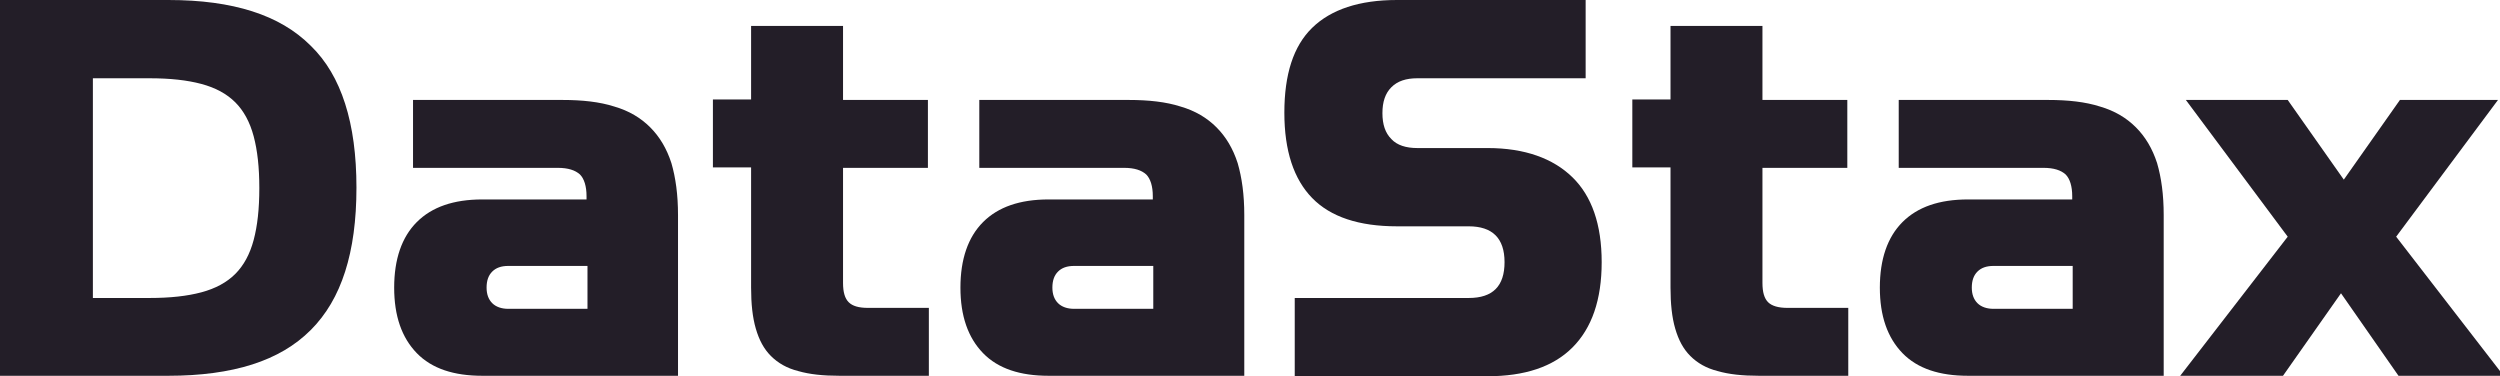<svg width="299" height="45" viewBox="0 0 299 45" fill="none" xmlns="http://www.w3.org/2000/svg">
<g clip-path="url(#clip0)">
<path d="M37.162 5.47C35.301 3.609 32.989 2.256 30.169 1.353C27.35 0.451 24.023 0 20.132 0H0V44.944H20.132C23.966 44.944 27.35 44.492 30.169 43.59C32.989 42.688 35.301 41.335 37.162 39.474C39.023 37.613 40.376 35.301 41.278 32.481C42.181 29.662 42.632 26.334 42.632 22.444C42.632 18.553 42.181 15.226 41.278 12.406C40.376 9.586 39.023 7.274 37.162 5.47ZM30.338 28.703C29.887 30.395 29.154 31.748 28.139 32.763C27.124 33.778 25.771 34.511 24.079 34.962C22.387 35.413 20.357 35.639 17.876 35.639H11.109V9.361H17.876C20.357 9.361 22.387 9.586 24.079 10.038C25.771 10.489 27.124 11.222 28.139 12.237C29.154 13.252 29.887 14.605 30.338 16.297C30.79 17.989 31.015 20.019 31.015 22.5C31.015 24.981 30.79 27.011 30.338 28.703Z" fill="#231E28"/>
<path d="M77.763 15.226C76.635 14.098 75.225 13.252 73.477 12.744C71.729 12.181 69.643 11.955 67.274 11.955H49.398V20.075H66.71C67.951 20.075 68.797 20.357 69.361 20.865C69.868 21.372 70.15 22.275 70.15 23.459V23.853H57.688C54.248 23.853 51.654 24.756 49.85 26.56C48.045 28.365 47.143 31.015 47.143 34.399C47.143 37.782 48.045 40.376 49.85 42.237C51.654 44.098 54.304 44.944 57.688 44.944H81.09V25.714C81.09 23.29 80.808 21.259 80.301 19.511C79.737 17.763 78.891 16.354 77.763 15.226ZM70.263 36.936H60.789C60 36.936 59.323 36.711 58.872 36.26C58.421 35.808 58.195 35.188 58.195 34.399C58.195 33.553 58.421 32.932 58.872 32.481C59.323 32.03 59.944 31.805 60.789 31.805H70.263V36.936Z" fill="#231E28"/>
<path d="M101.504 36.146C101.053 35.695 100.827 34.962 100.827 33.834V20.075H110.978V11.955H100.827V3.101H89.831V11.898H85.264V20.019H89.831V34.398C89.831 36.316 90 37.951 90.395 39.304C90.79 40.658 91.354 41.729 92.2 42.575C93.046 43.421 94.117 44.041 95.47 44.38C96.824 44.774 98.459 44.943 100.376 44.943H111.091V36.823H103.816C102.689 36.823 101.955 36.597 101.504 36.146Z" fill="#231E28"/>
<path d="M145.489 15.226C144.361 14.098 142.951 13.252 141.203 12.744C139.455 12.181 137.369 11.955 135 11.955H117.124V20.075H134.436C135.677 20.075 136.523 20.357 137.086 20.865C137.594 21.372 137.876 22.275 137.876 23.459V23.853H125.413C121.974 23.853 119.38 24.756 117.575 26.56C115.771 28.365 114.868 31.015 114.868 34.399C114.868 37.782 115.771 40.376 117.575 42.237C119.38 44.098 122.03 44.944 125.413 44.944H148.816V25.714C148.816 23.29 148.534 21.259 148.026 19.511C147.462 17.763 146.617 16.354 145.489 15.226ZM137.932 36.936H128.459C127.669 36.936 126.993 36.711 126.541 36.26C126.09 35.808 125.865 35.188 125.865 34.399C125.865 33.553 126.09 32.932 126.541 32.481C126.993 32.03 127.613 31.805 128.459 31.805H137.932V36.936Z" fill="#231E28"/>
<path d="M177.914 17.707H169.511C168.158 17.707 167.087 17.368 166.41 16.635C165.677 15.902 165.338 14.887 165.338 13.534C165.338 12.181 165.677 11.165 166.41 10.432C167.143 9.699 168.158 9.361 169.511 9.361H189.643V0H167.087C162.575 0 159.192 1.128 156.936 3.327C154.68 5.526 153.609 8.91 153.609 13.477C153.609 18.045 154.737 21.429 156.936 23.684C159.136 25.94 162.519 27.068 167.087 27.068H175.658C178.478 27.068 179.944 28.477 179.944 31.353C179.944 34.229 178.534 35.639 175.658 35.639H154.85V45H177.857C182.369 45 185.752 43.872 188.065 41.56C190.376 39.248 191.561 35.865 191.561 31.353C191.561 26.842 190.376 23.459 188.065 21.203C185.752 18.947 182.369 17.707 177.914 17.707Z" fill="#231E28"/>
<path d="M211.465 36.146C211.016 35.695 210.789 34.962 210.789 33.834V20.075H220.939V11.955H210.789V3.101H199.793V11.898H195.226V20.019H199.793V34.398C199.793 36.316 199.962 37.951 200.357 39.304C200.752 40.658 201.315 41.729 202.162 42.575C203.006 43.421 204.079 44.041 205.432 44.38C206.785 44.774 208.42 44.943 210.338 44.943H221.053V36.823H213.778C212.707 36.823 211.917 36.597 211.465 36.146Z" fill="#231E28"/>
<path d="M255.45 15.226C254.323 14.098 252.913 13.252 251.165 12.744C249.416 12.181 247.33 11.955 244.961 11.955H227.087V20.075H244.398C245.639 20.075 246.486 20.357 247.049 20.865C247.557 21.372 247.838 22.275 247.838 23.459V23.853H235.375C231.935 23.853 229.342 24.756 227.538 26.56C225.733 28.365 224.83 31.015 224.83 34.399C224.83 37.782 225.733 40.376 227.538 42.237C229.342 44.098 231.993 44.944 235.375 44.944H258.778V25.714C258.778 23.29 258.497 21.259 257.989 19.511C257.424 17.763 256.579 16.354 255.45 15.226ZM247.894 36.936H238.42C237.632 36.936 236.954 36.711 236.504 36.26C236.053 35.808 235.827 35.188 235.827 34.399C235.827 33.553 236.053 32.932 236.504 32.481C236.954 32.03 237.576 31.805 238.42 31.805H247.894V36.936Z" fill="#231E28"/>
<path d="M286.58 28.308L298.759 11.955H287.031L280.319 21.485L273.61 11.955H261.428L273.61 28.308L260.752 44.944H273.046L279.982 35.075L286.86 44.944H299.437L286.58 28.308Z" fill="#231E28"/>
</g>
<defs>
<clipPath id="clip0">
<rect width="299" height="45" fill="white"/>
</clipPath>
</defs>
</svg>

